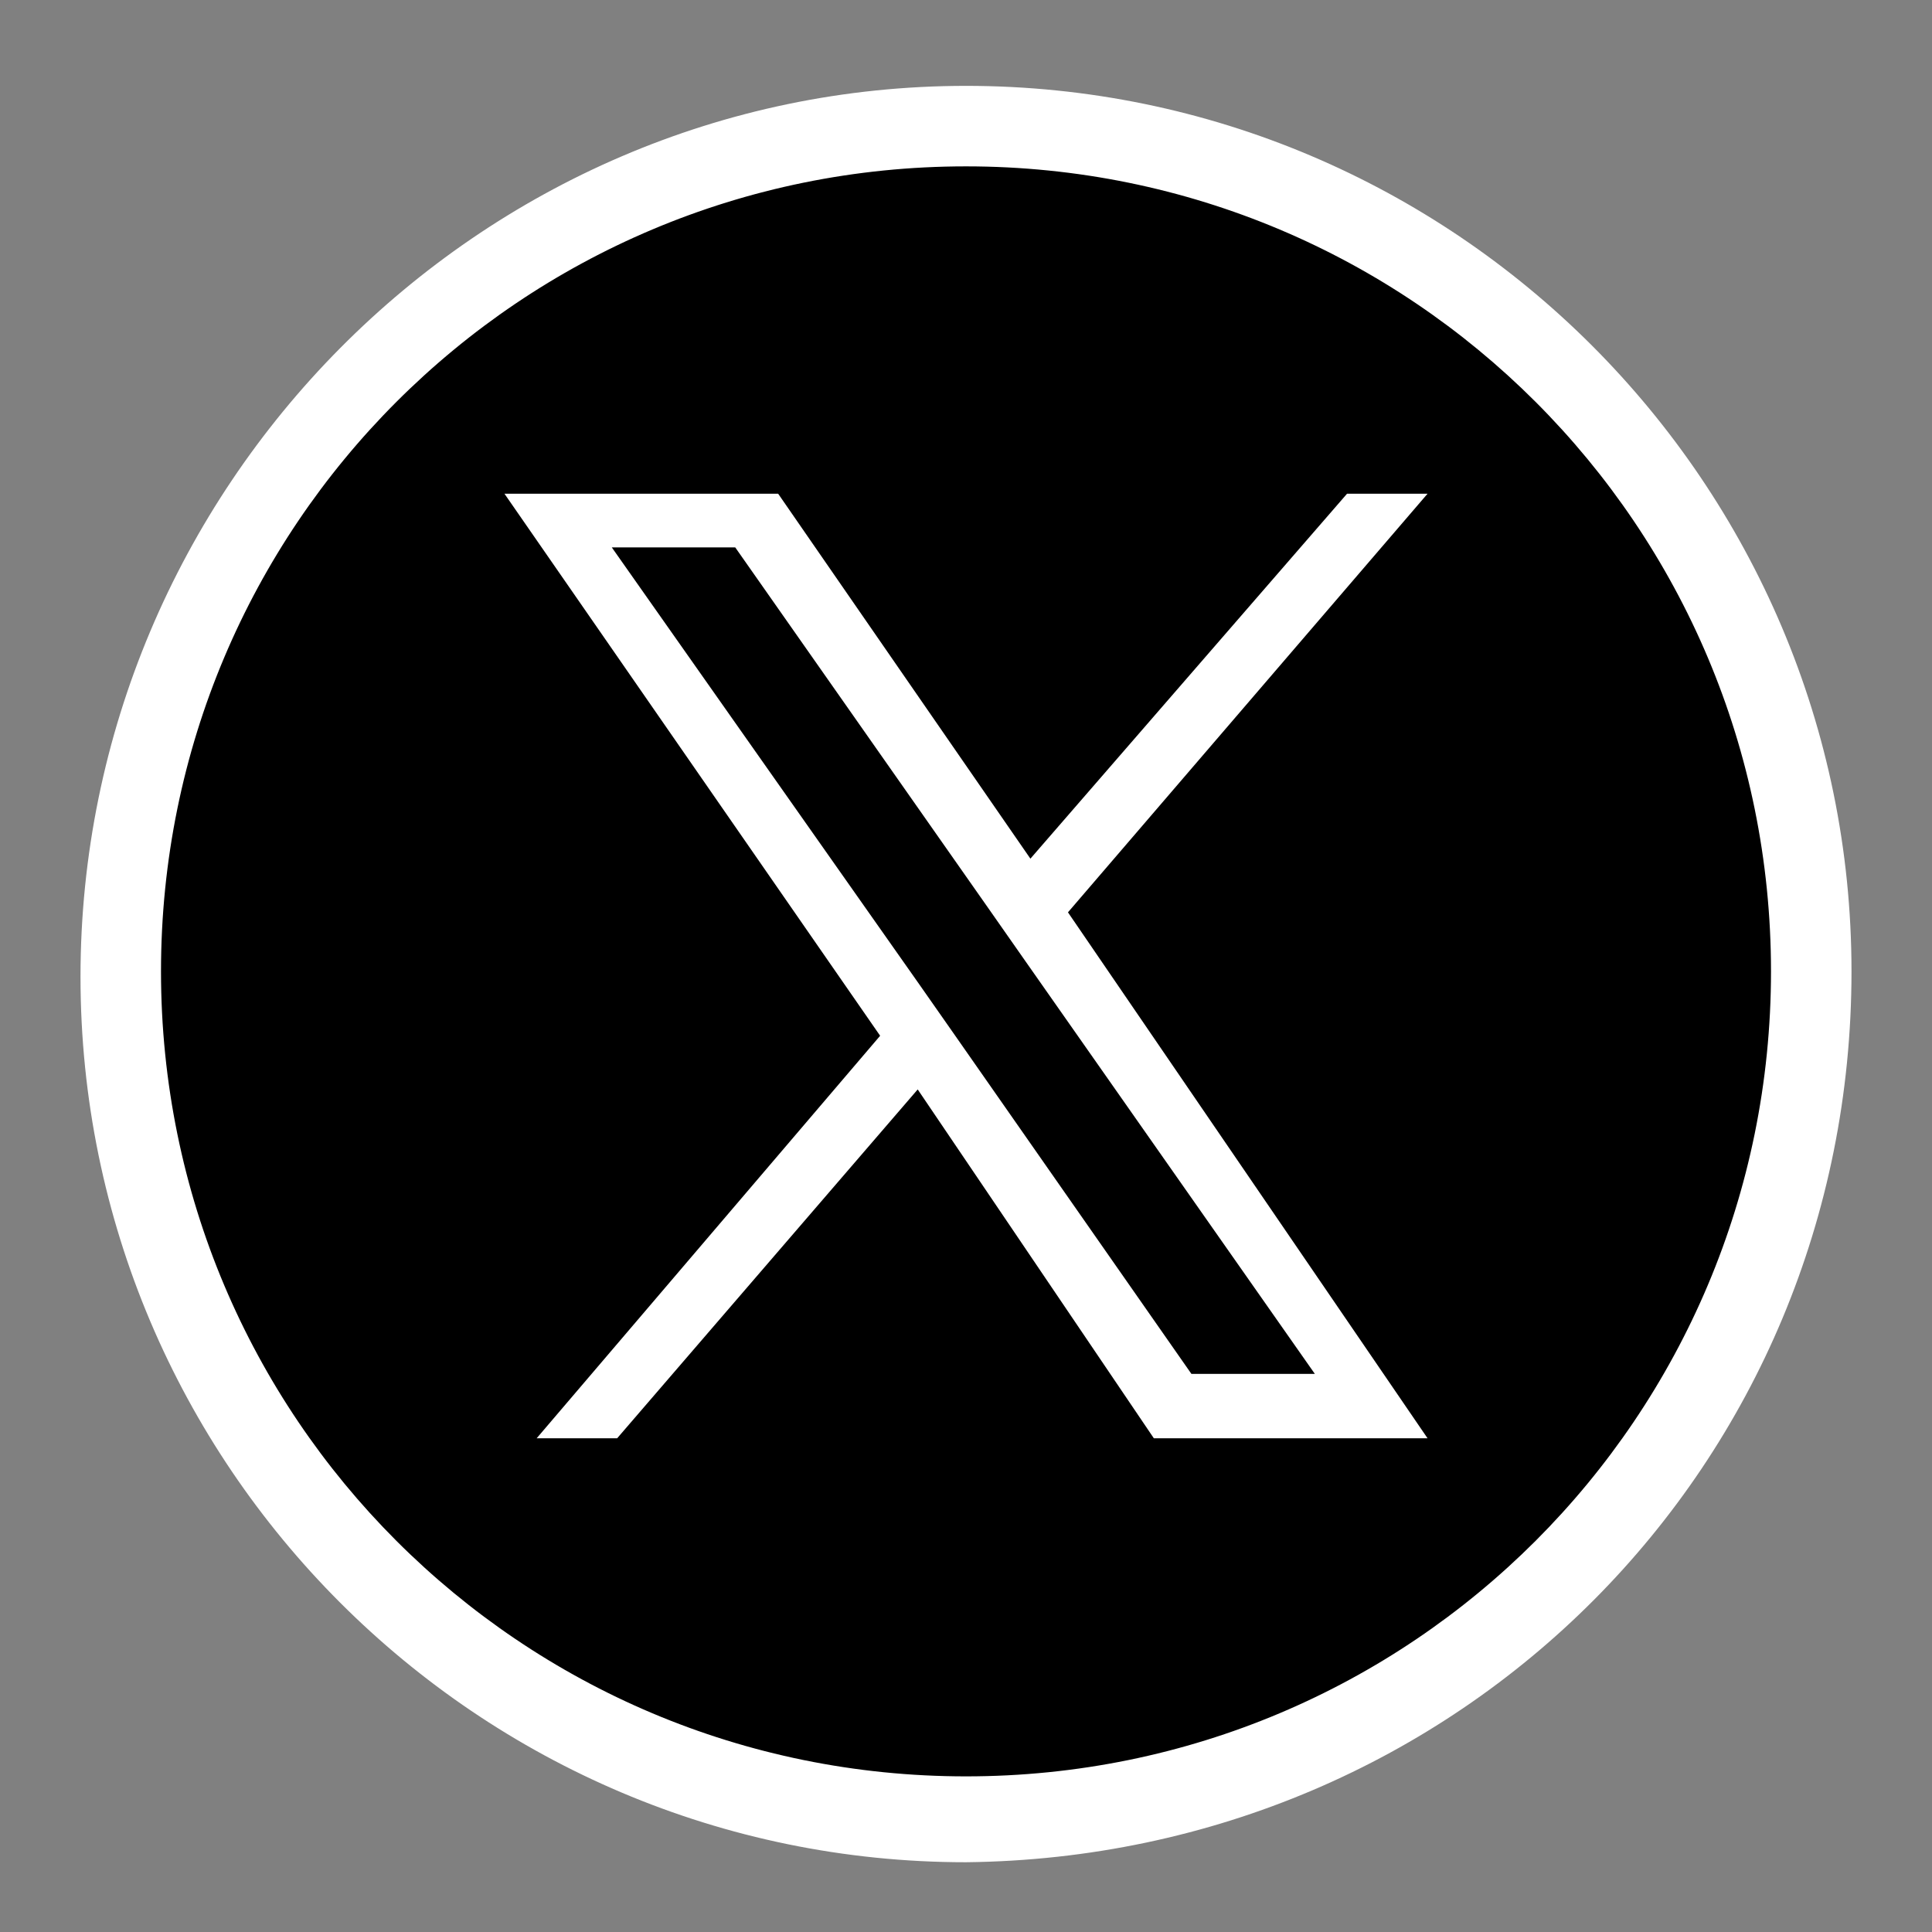 <?xml version="1.0" encoding="utf-8"?>
<!-- Generator: Adobe Illustrator 28.0.0, SVG Export Plug-In . SVG Version: 6.00 Build 0)  -->
<svg version="1.1" id="Layer_1" xmlns="http://www.w3.org/2000/svg" xmlns:xlink="http://www.w3.org/1999/xlink" x="0px" y="0px"
	 viewBox="0 0 36 36" style="enable-background:new 0 0 36 36;" xml:space="preserve">
<rect x="0" y="0" width="36" height="36" fill="#808080" stroke="none"/>
<style type="text/css">
	.st0{fill:#FFFFFF;}
</style>
<g id="OBJECTS">
	<path d="M18,33.9L18,33.9c-8.7,0-15.8-7.1-15.8-15.8l0,0C2.3,9.4,9.3,2.4,18,2.4l0,0c8.7,0,15.8,7.1,15.8,15.8l0,0
		C33.8,26.8,26.8,33.9,18,33.9z"/>
	<path class="st0" d="M18,34.7c-9.1,0-16.5-7.4-16.5-16.5S8.9,1.6,18,1.6c9.1,0,16.5,7.4,16.5,16.5c0,0,0,0,0,0
		C34.5,27.3,27.2,34.6,18,34.7z M18,3.1c-8.3,0-15,6.7-15,15s6.7,15,15,15s15-6.7,15-15S26.3,3.1,18,3.1C18,3.1,18,3.1,18,3.1z"/>
	<path class="st0" d="M16.4,19.3L10,26.8h1.5l5.6-6.5l4.4,6.5h5.1L19.9,17l6.7-7.8h-1.5L19.2,16l-4.7-6.8H9.4L16.4,19.3L16.4,19.3z
		 M18.4,16.9l0.7,1l5.4,7.7h-2.3l-4.4-6.3l-0.7-1l-5.7-8.1h2.3L18.4,16.9L18.4,16.9z"/>
</g>
</svg>